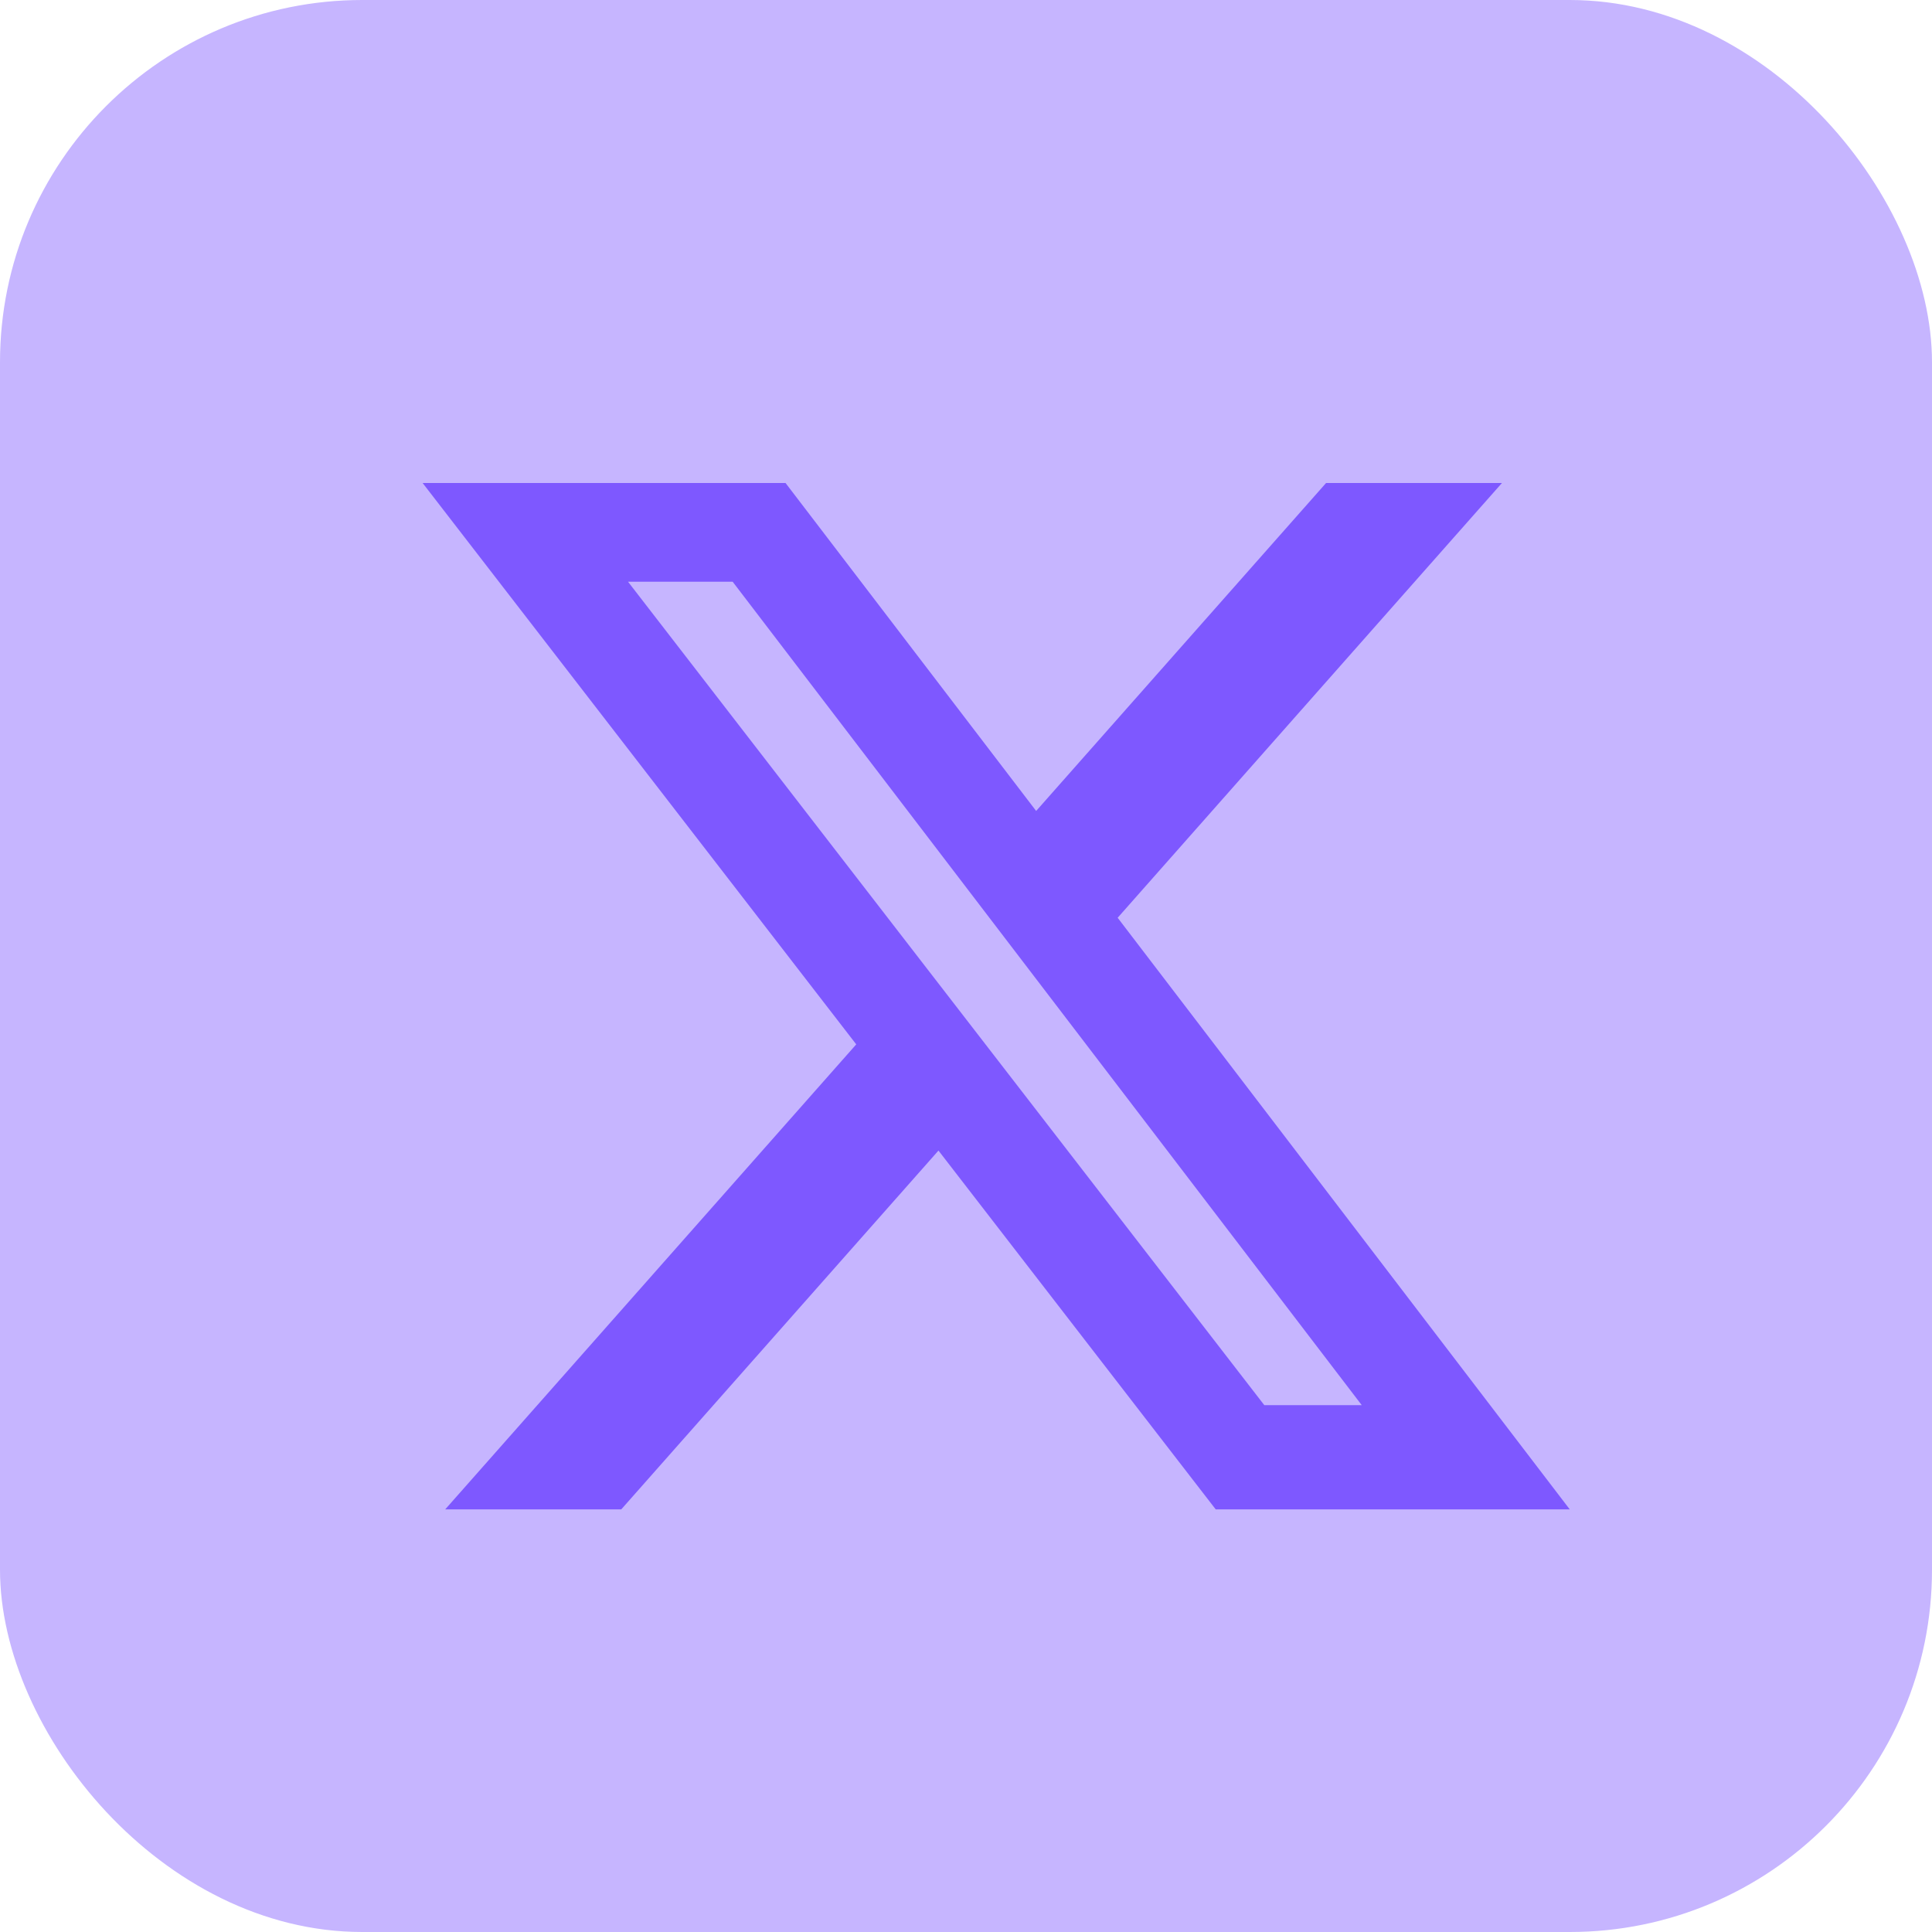 <svg width="32" height="32" viewBox="0 0 32 32" fill="none" xmlns="http://www.w3.org/2000/svg">
<rect width="32" height="32" rx="6" fill="#C6B5FF"/>
<path d="M21.964 8H24.877L18.512 15.201L26 25H20.136L15.544 19.057L10.29 25H7.374L14.182 17.298L7 8H13.011L17.162 13.432L21.964 8ZM20.941 23.274H22.555L12.135 9.635H10.402L20.941 23.274Z" fill="#7E58FF"/>
</svg>
